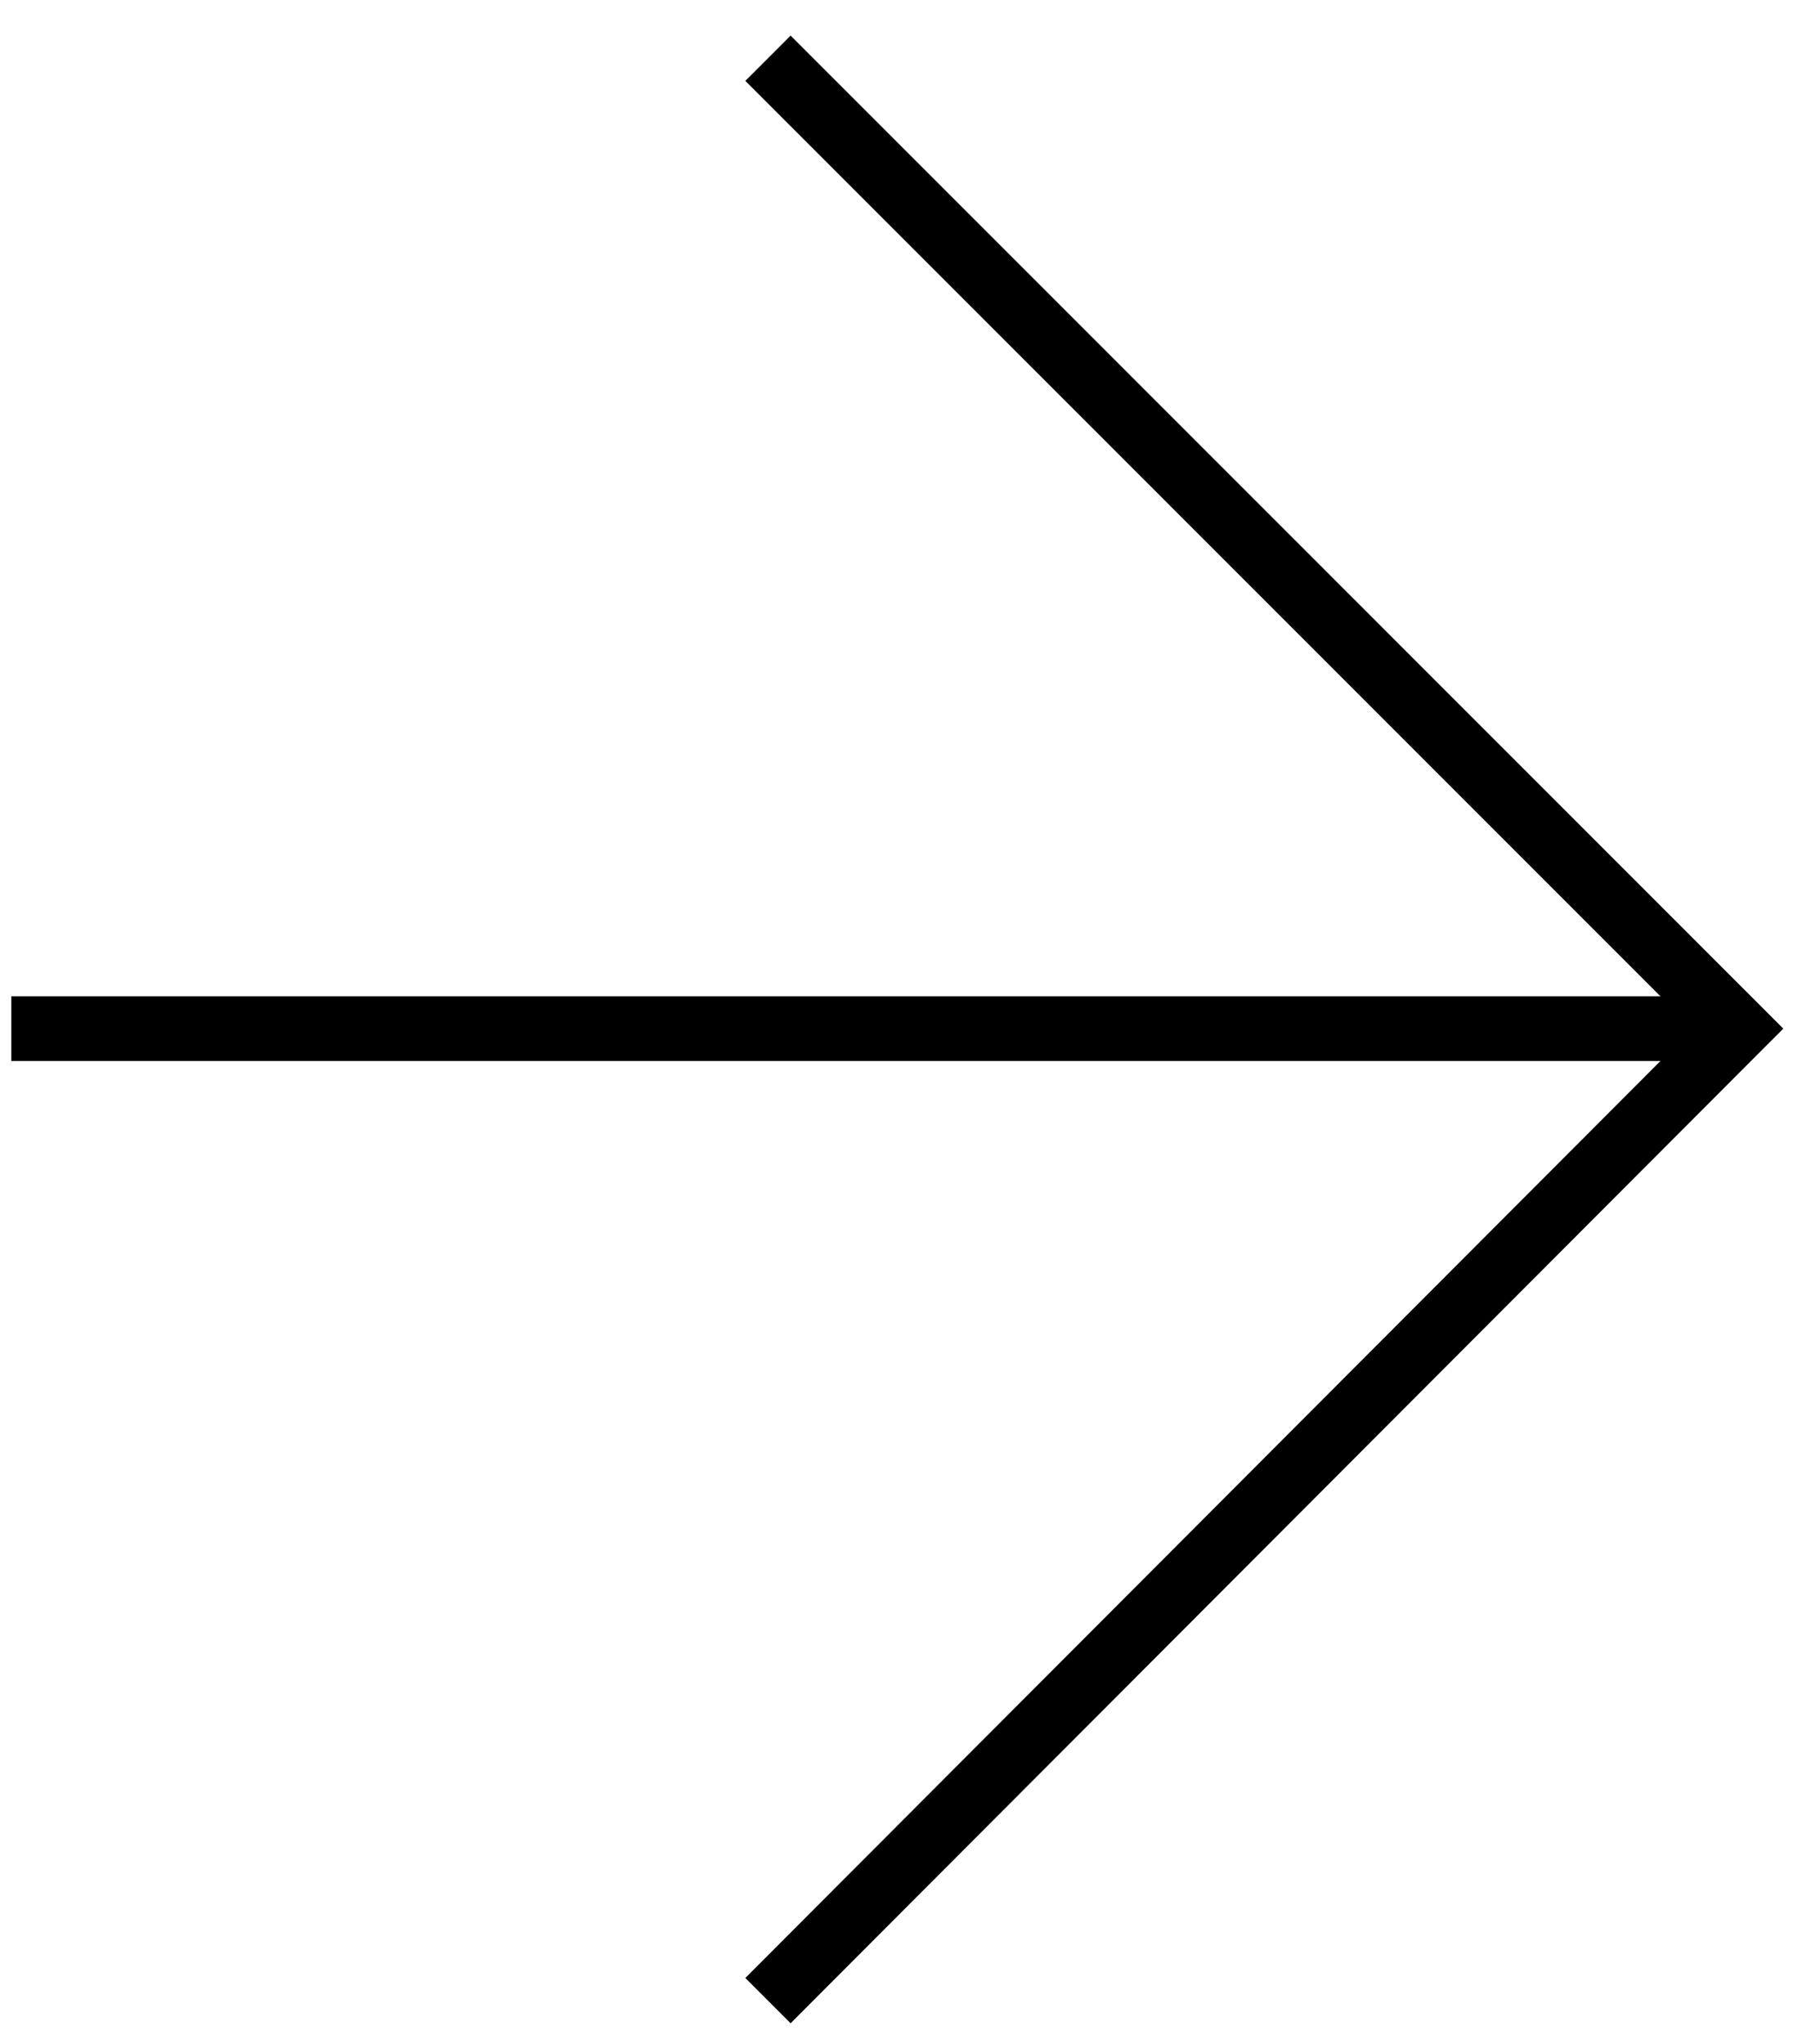 <svg xmlns="http://www.w3.org/2000/svg" xmlns:xlink="http://www.w3.org/1999/xlink" id="Layer_1" x="0px" y="0px" viewBox="0 0 110.9 126.4" style="enable-background:new 0 0 110.9 126.4;" xml:space="preserve">
<style type="text/css">
	.rightarrowwhite{fill:#FFFFFF;}
</style>
<g>
	<g>
		<polygon class="st0" points="48.9,125.1 46.1,122.3 104.7,63.6 46.1,5 48.9,2.2 110.3,63.6   "></polygon>
	</g>
	<g>
		<rect x="0.7" y="61.6" class="st0" width="105.8" height="4"></rect>
	</g>
</g>
</svg>